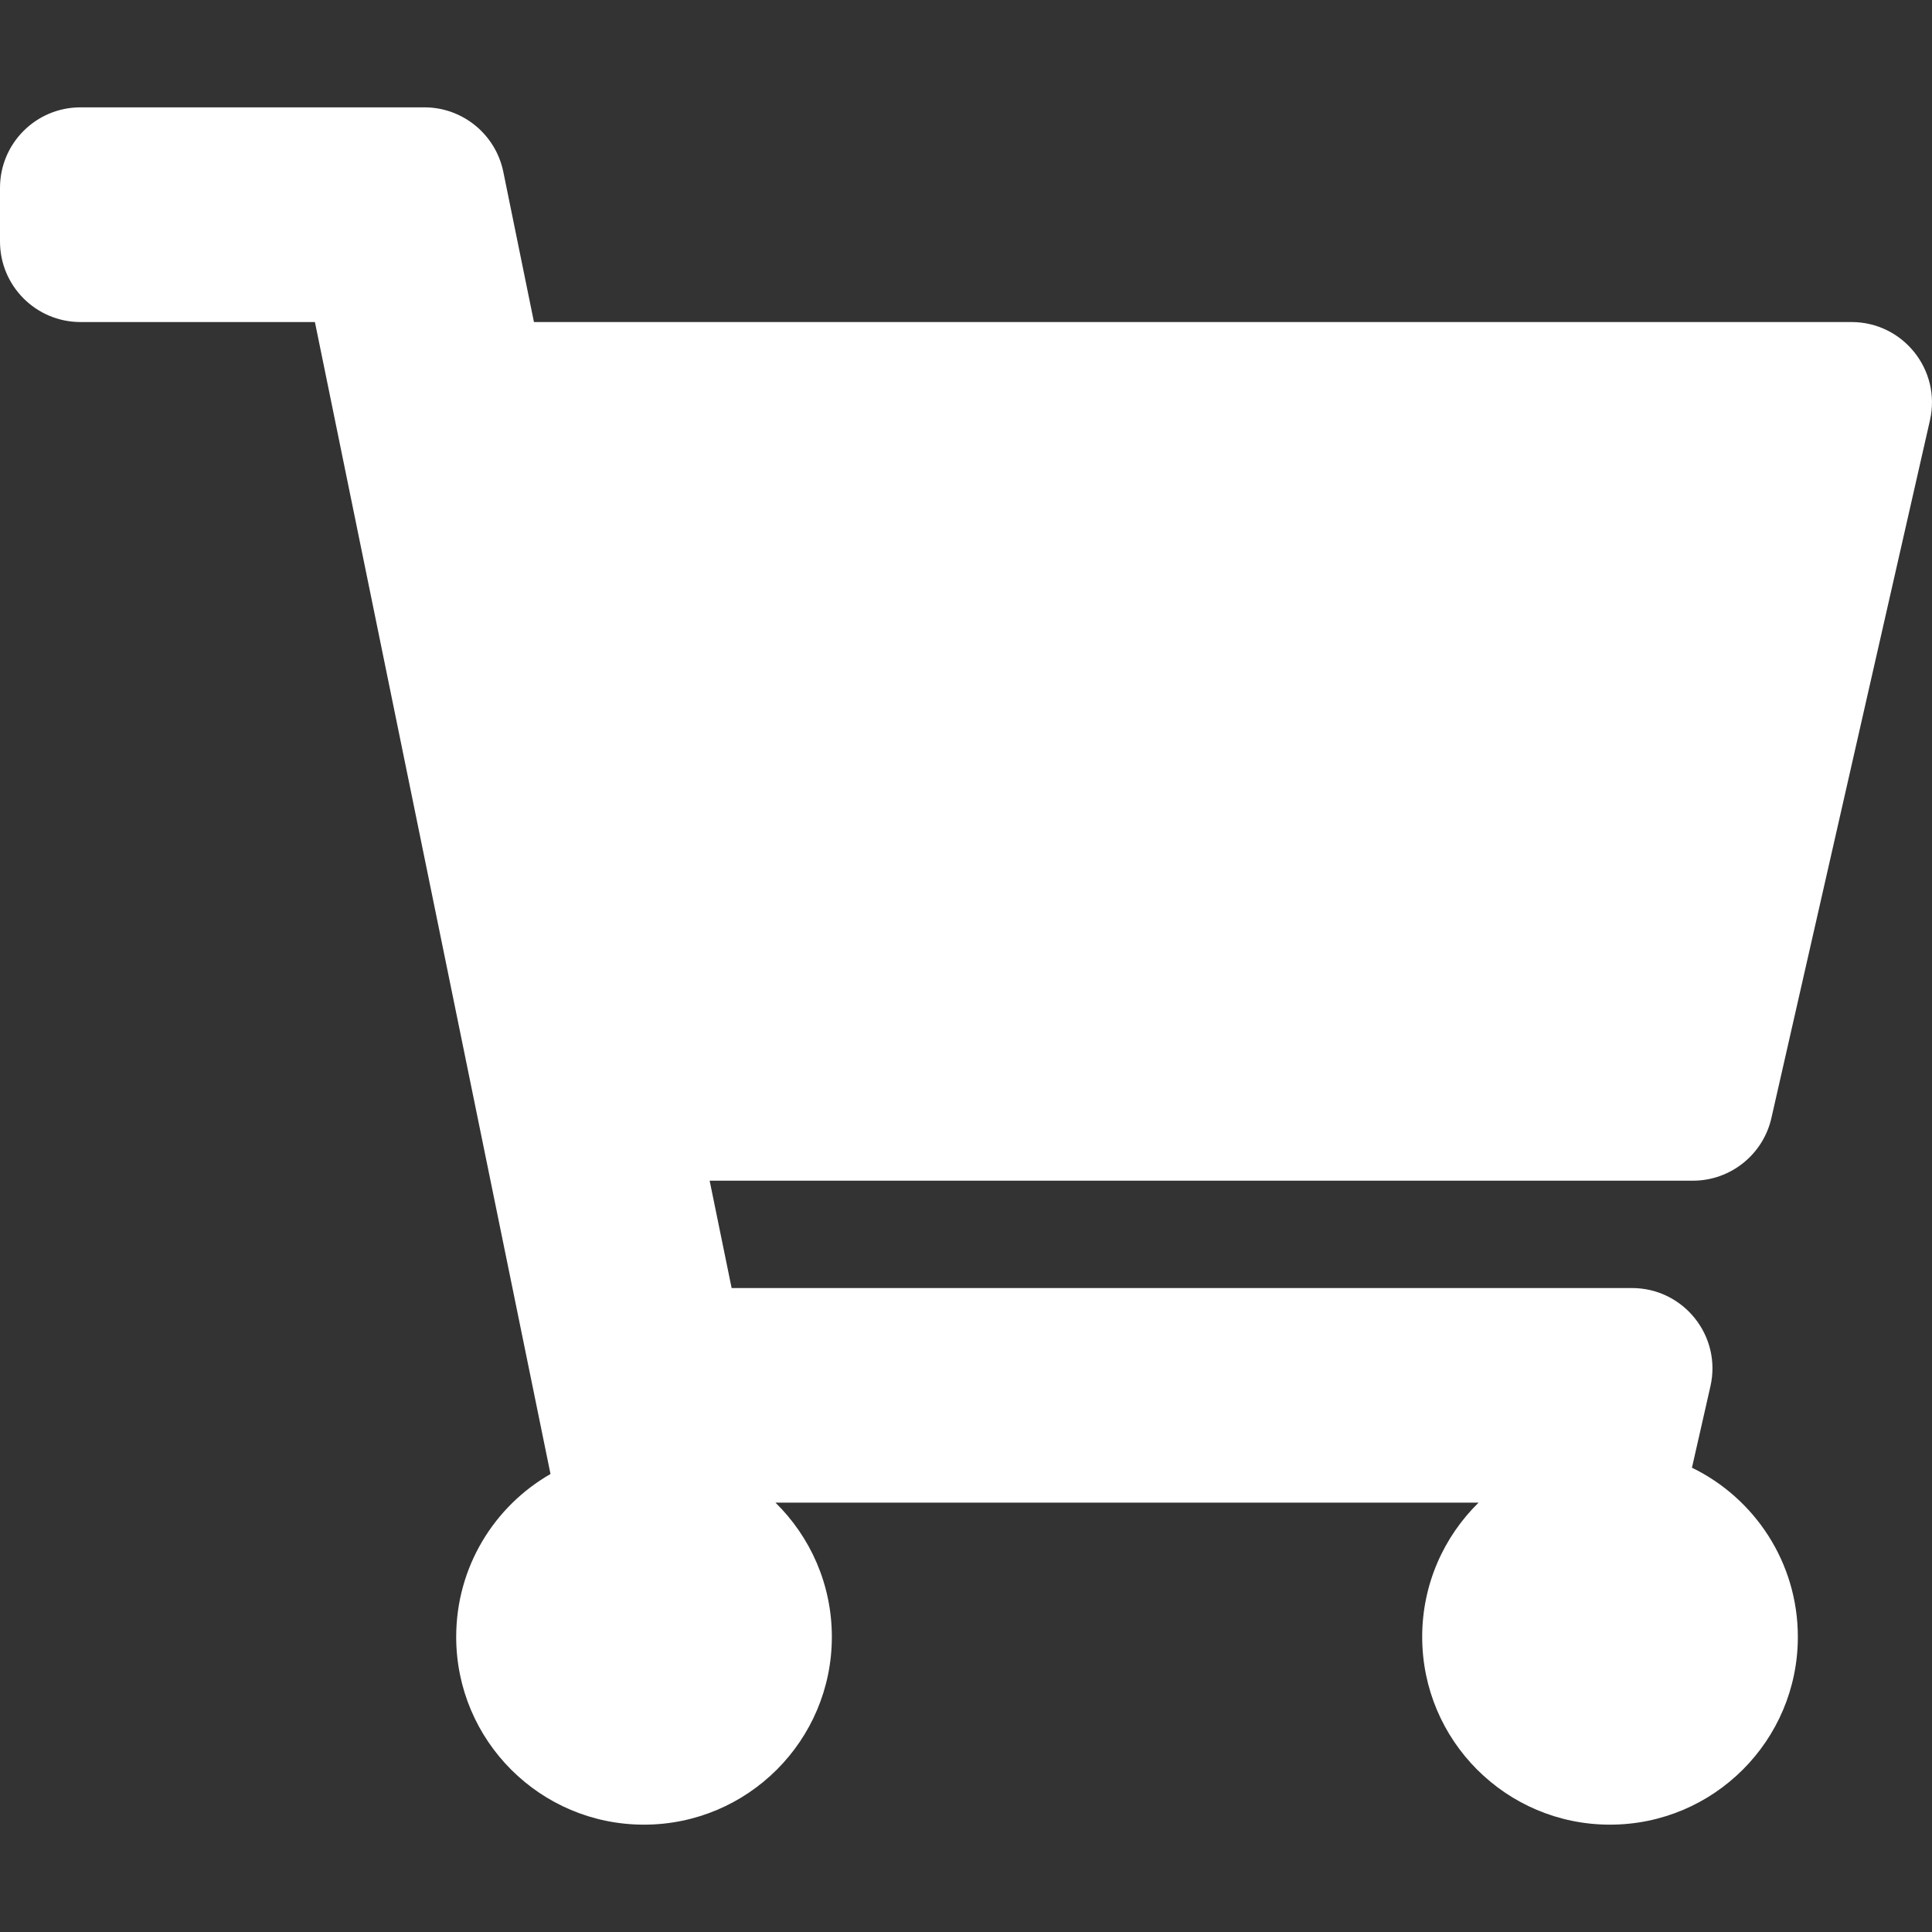 <svg width="16" height="16" viewBox="0 0 16 16" fill="none" xmlns="http://www.w3.org/2000/svg">
<rect x="0" y="0" width="16" height="16" fill="#333333" stroke="none"/>
<path d="M14.67 9.259L15.983 3.481C16.078 3.064 15.761 2.667 15.333 2.667H4.422L4.168 1.422C4.104 1.112 3.831 0.889 3.515 0.889H0.667C0.298 0.889 0 1.187 0 1.556V2C0 2.368 0.298 2.667 0.667 2.667H2.608L4.559 12.207C4.092 12.475 3.778 12.978 3.778 13.556C3.778 14.415 4.474 15.111 5.333 15.111C6.192 15.111 6.889 14.415 6.889 13.556C6.889 13.12 6.71 12.727 6.422 12.444H12.245C11.957 12.727 11.778 13.12 11.778 13.556C11.778 14.415 12.474 15.111 13.333 15.111C14.192 15.111 14.889 14.415 14.889 13.556C14.889 12.94 14.531 12.407 14.012 12.155L14.165 11.481C14.26 11.064 13.943 10.667 13.515 10.667H6.059L5.877 9.778H14.02C14.331 9.778 14.601 9.562 14.67 9.259Z" fill="white"/>
</svg>
